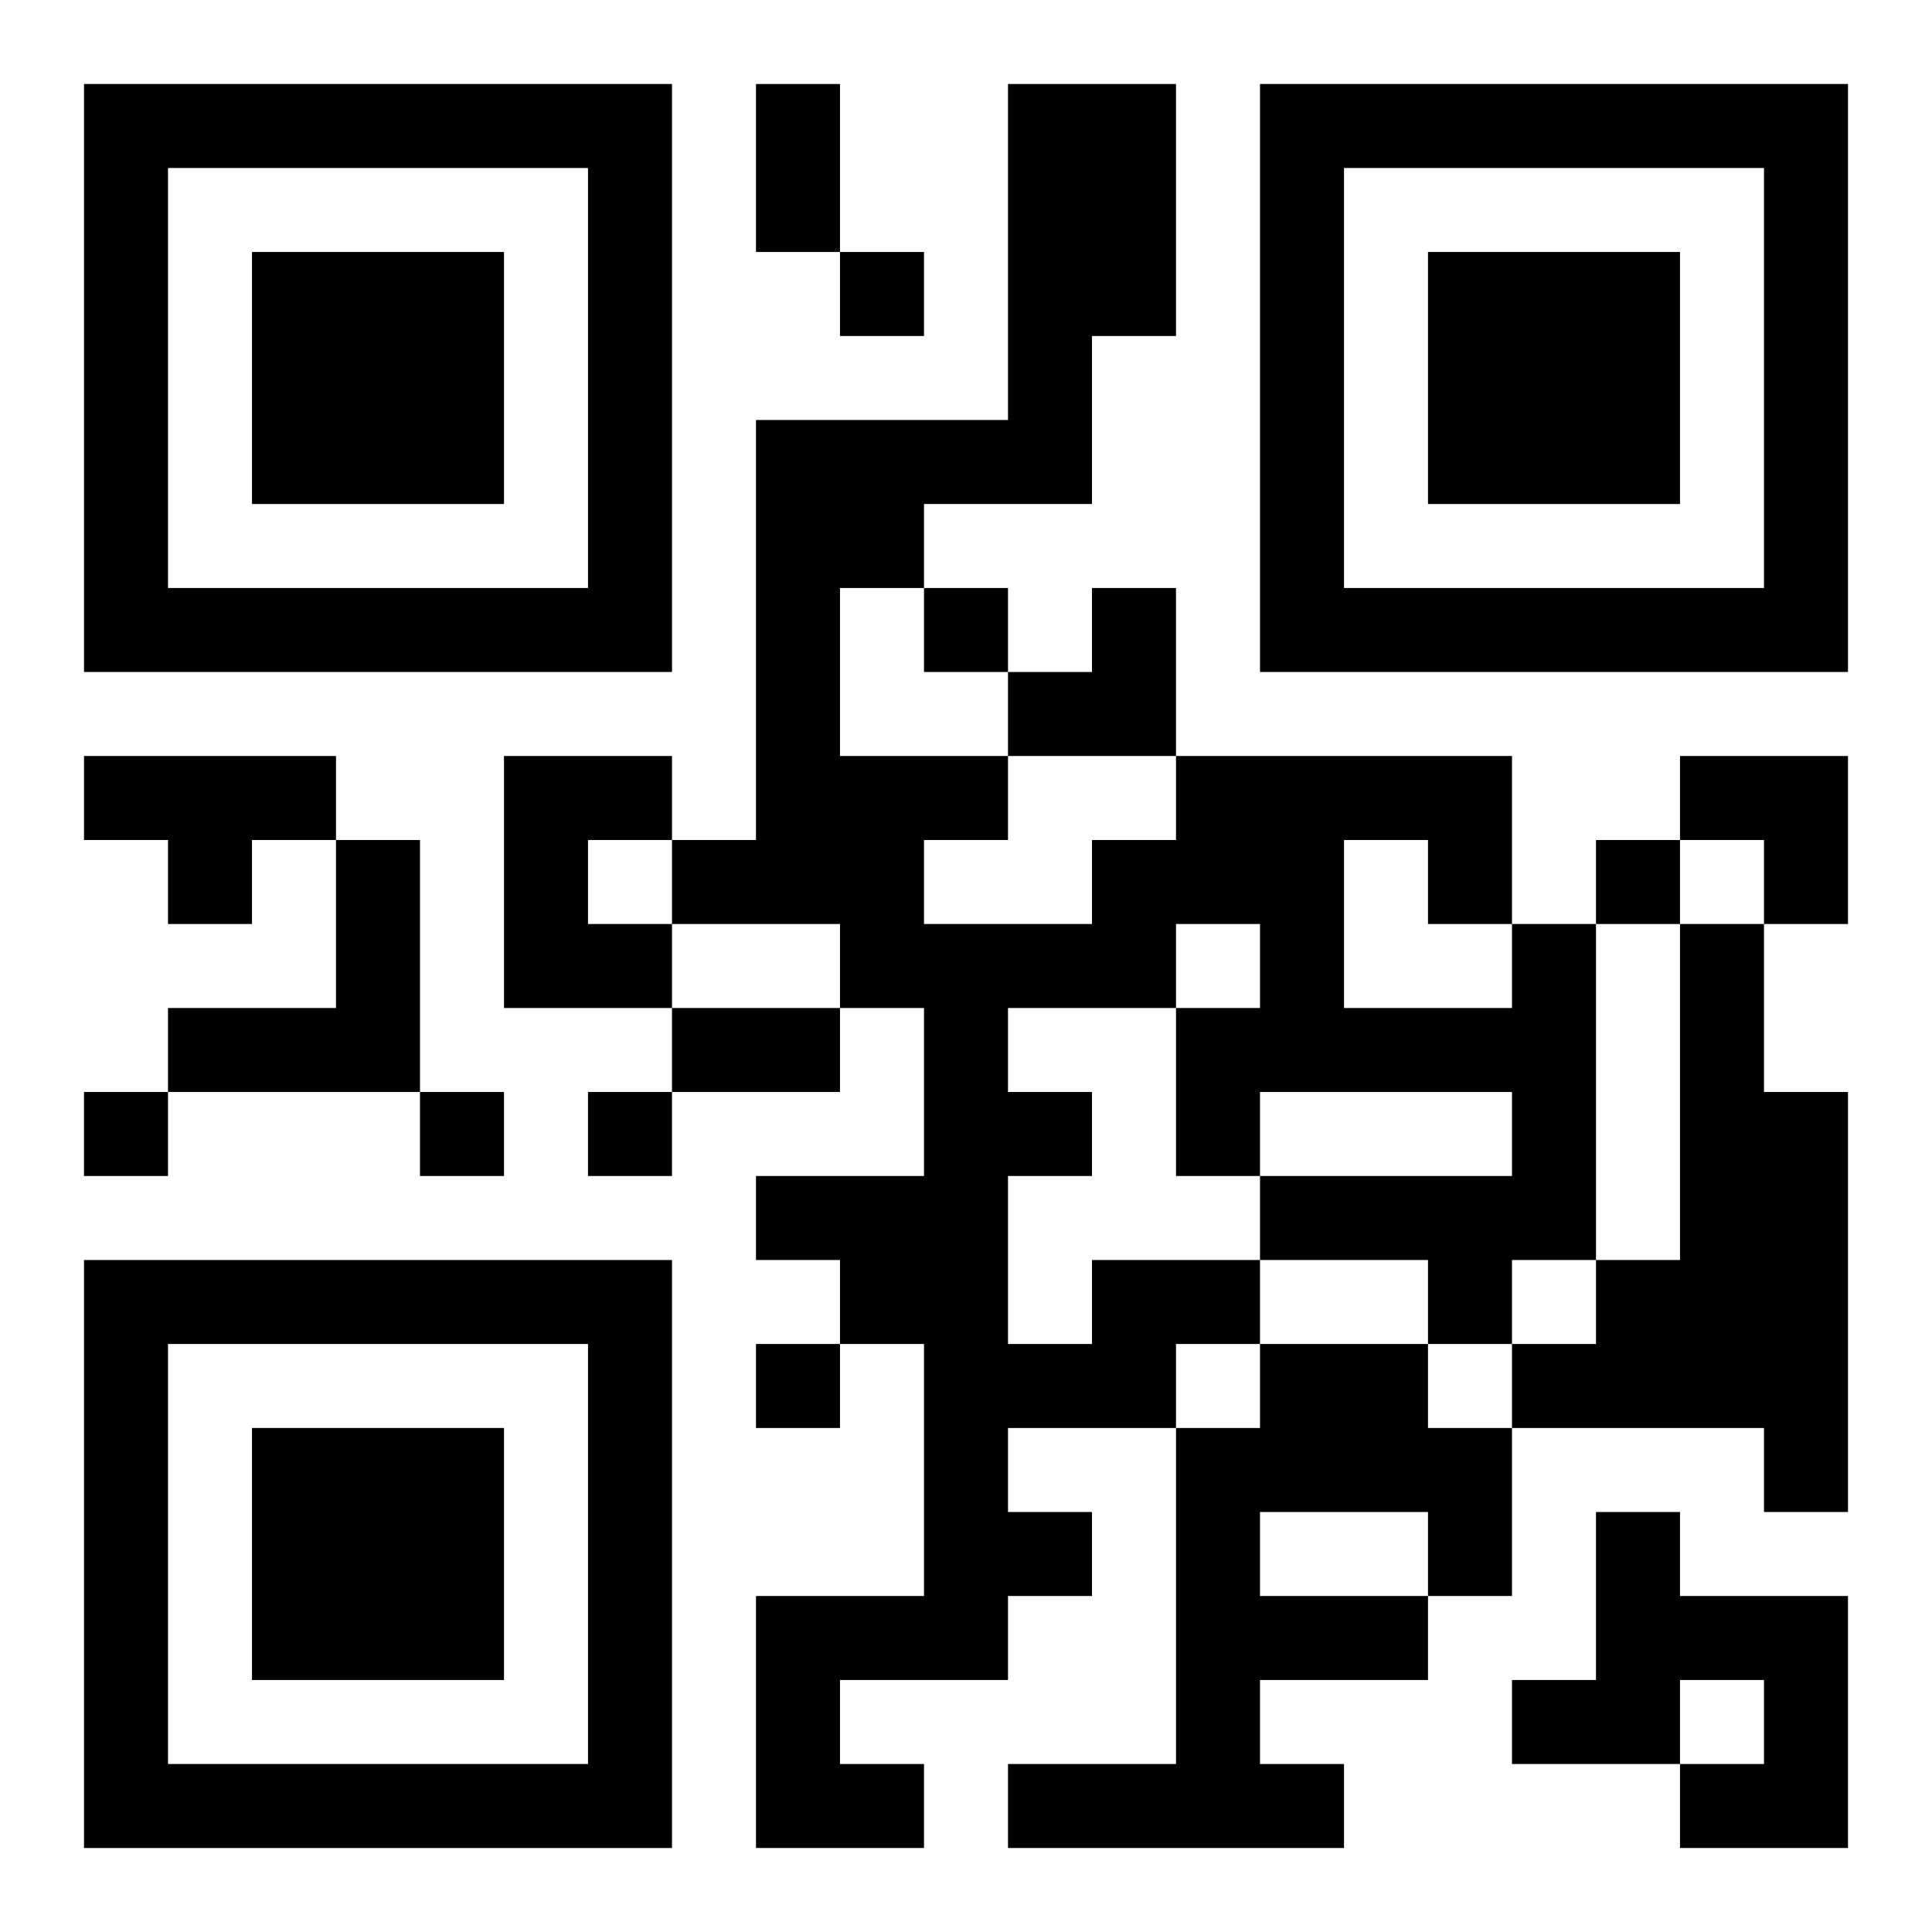 <?xml version="1.0" encoding="UTF-8"?>
<svg width="250" height="250" baseProfile="full" version="1.1" viewBox="-1 -1 23 23" xmlns="http://www.w3.org/2000/svg" xmlns:xlink="http://www.w3.org/1999/xlink"><symbol id="a"><path d="m0 7v7h7v-7h-7zm1 1h5v5h-5v-5zm1 1v3h3v-3h-3z"/></symbol><use y="-7" xlink:href="#a"/><use y="7" xlink:href="#a"/><use x="14" y="-7" xlink:href="#a"/><path d="m0 8h3v1h-1v1h-1v-1h-1v-1m5 0h2v1h-1v1h1v1h-2v-3m-2 1h1v3h-3v-1h2v-2m16 1h1v2h1v5h-1v-1h-3v-1h1v-1h1v-4m-7 4h2v1h-1v1h-2v1h1v1h-1v1h-2v1h1v1h-2v-3h2v-3h-1v-1h-1v-1h2v-2h-1v-1h-2v-1h1v-5h3v-4h2v3h-1v2h-2v1h-1v2h2v1h-1v1h2v-1h1v-1h4v2h1v4h-1v1h-1v-1h-2v-1h3v-1h-3v1h-1v-2h1v-1h-1v1h-2v1h1v1h-1v2h1v-1m3-5v2h2v-1h-1v-1h-1m-1 6h2v1h1v2h-1v1h-2v1h1v1h-4v-1h2v-4h1v-1m0 2v1h2v-1h-2m4 0h1v1h2v3h-2v-1h1v-1h-1v1h-2v-1h1v-2m-9-15v1h1v-1h-1m1 4v1h1v-1h-1m8 3v1h1v-1h-1m-18 3v1h1v-1h-1m4 0v1h1v-1h-1m2 0v1h1v-1h-1m2 3v1h1v-1h-1m0-15h1v2h-1v-2m-1 11h2v1h-2v-1m4-5m1 0h1v2h-2v-1h1zm7 2h2v2h-1v-1h-1z"/></svg>
